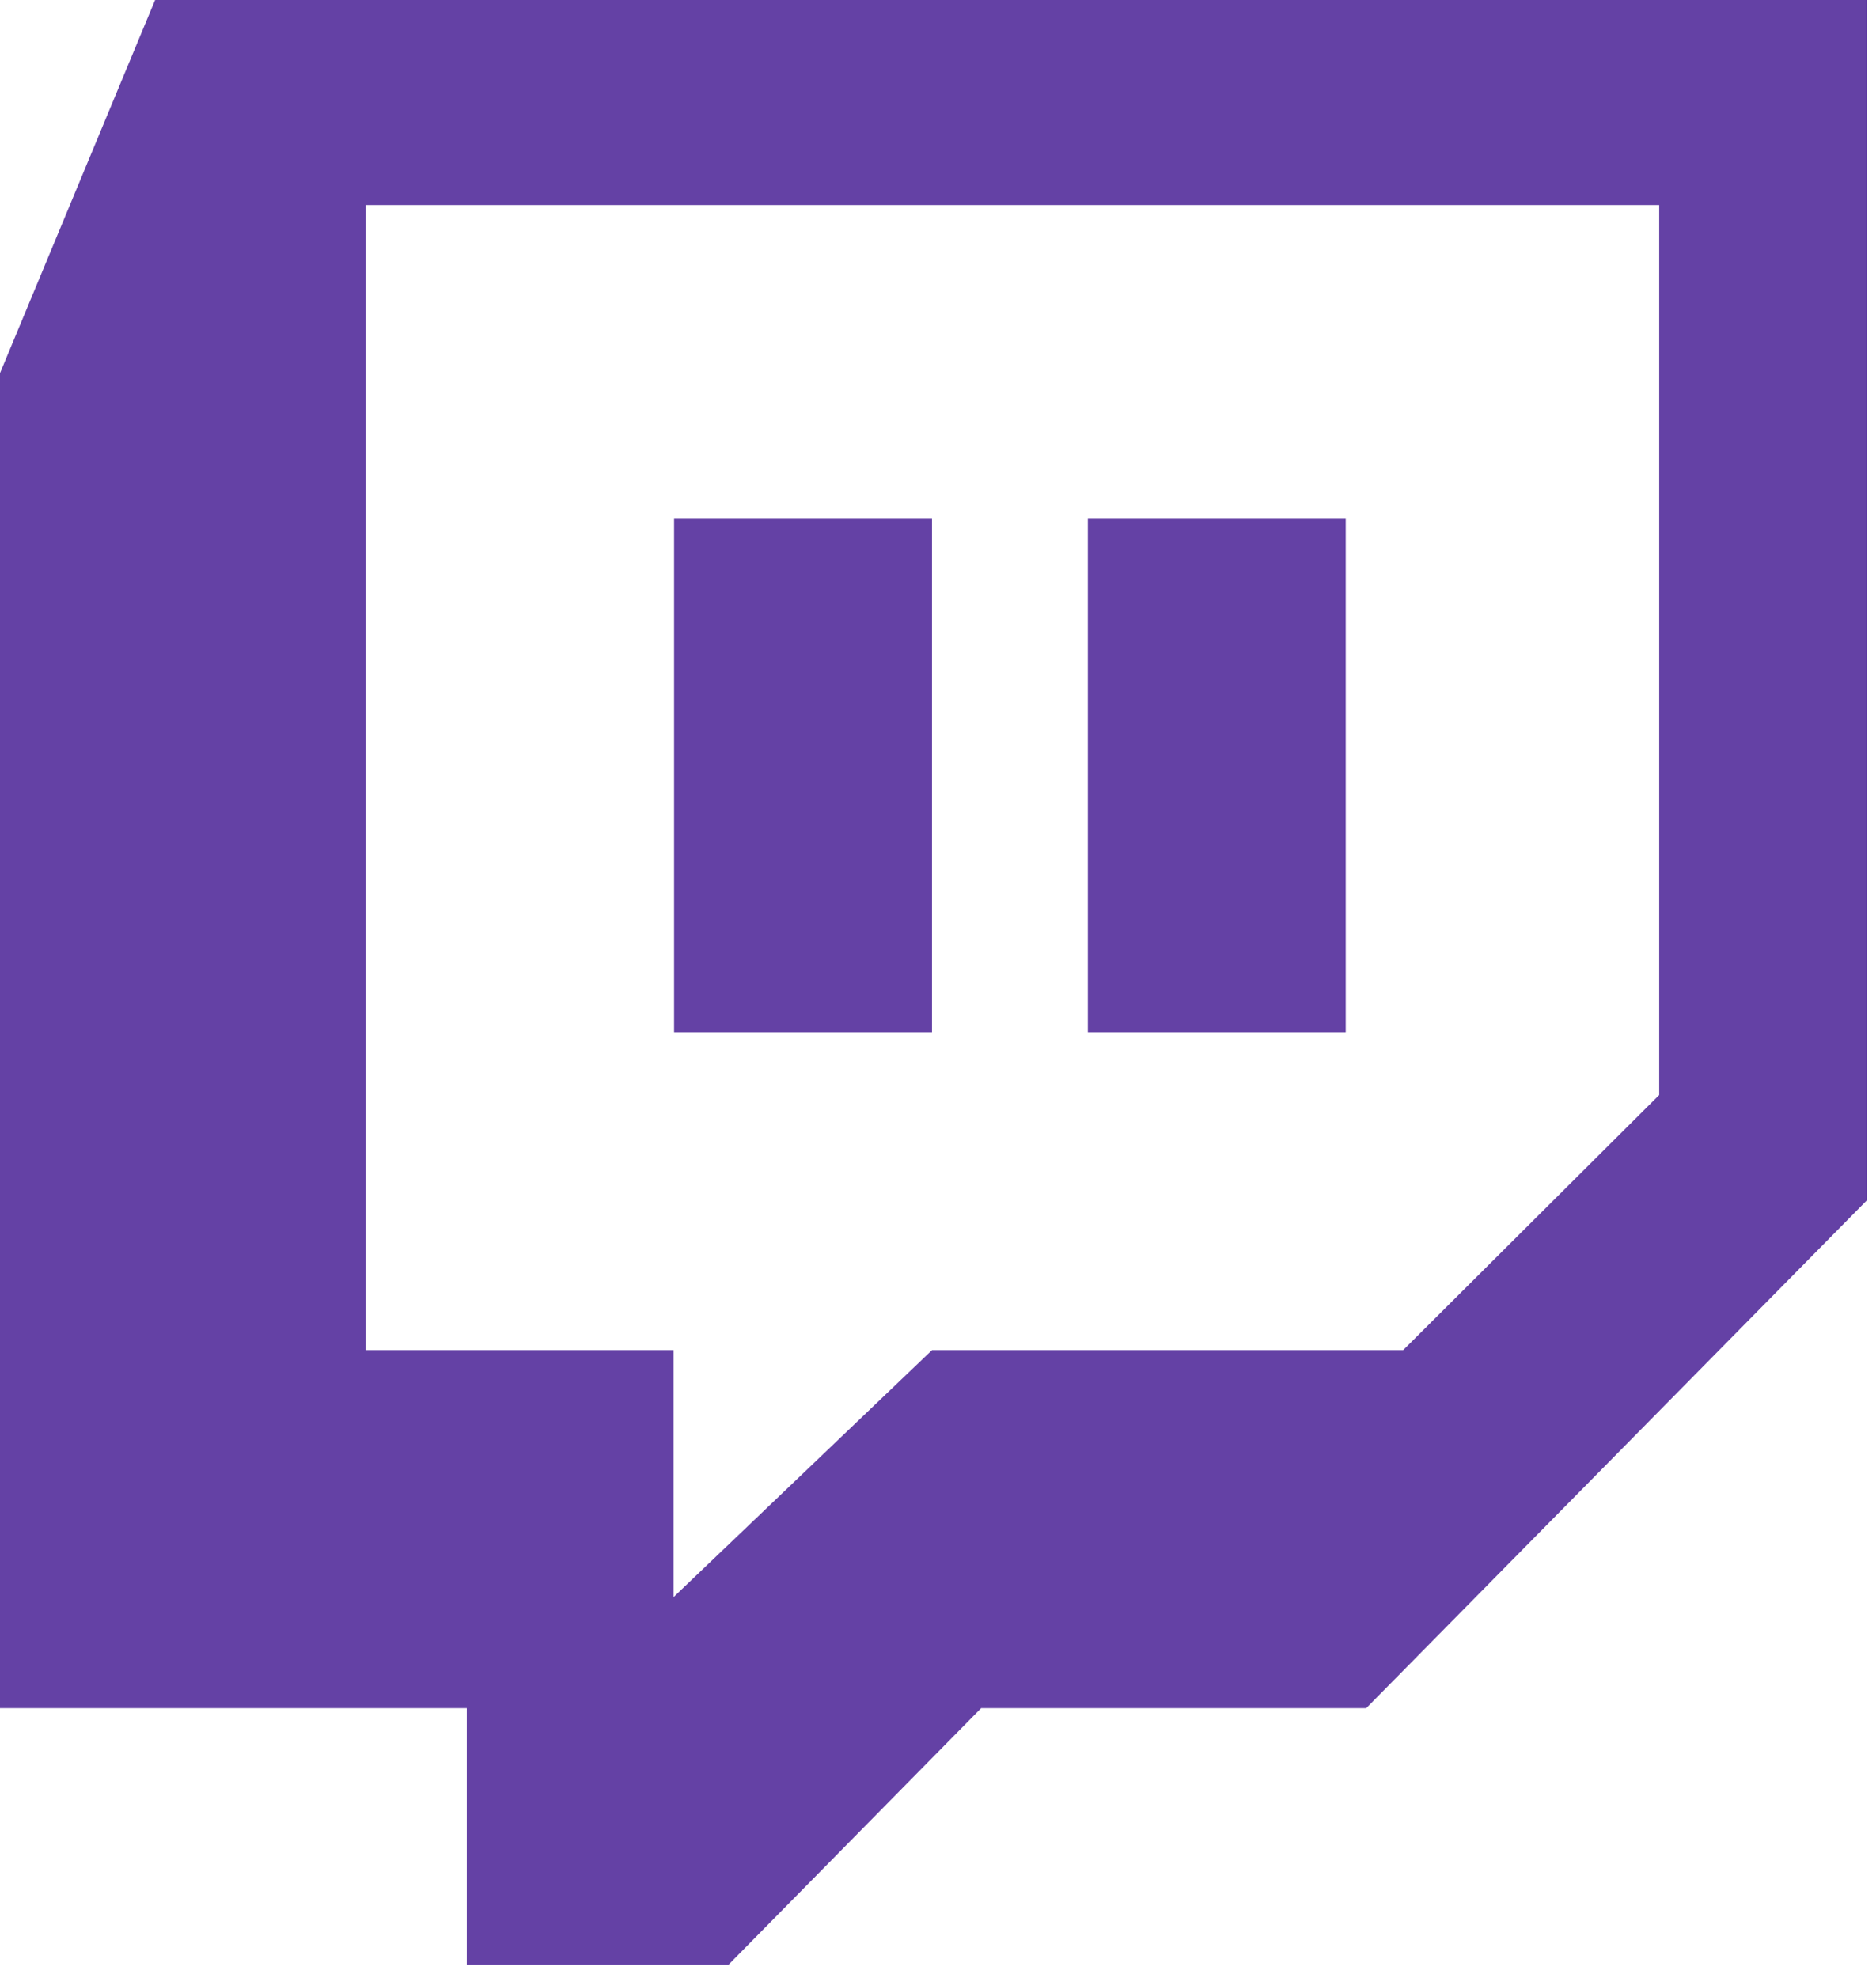 <?xml version="1.0" encoding="UTF-8" standalone="no"?><!DOCTYPE svg PUBLIC "-//W3C//DTD SVG 1.1//EN" "http://www.w3.org/Graphics/SVG/1.1/DTD/svg11.dtd"><svg width="100%" height="100%" viewBox="0 0 110 116" version="1.1" xmlns="http://www.w3.org/2000/svg" xmlns:xlink="http://www.w3.org/1999/xlink" xml:space="preserve" xmlns:serif="http://www.serif.com/" style="fill-rule:evenodd;clip-rule:evenodd;stroke-linejoin:round;stroke-miterlimit:2;"><rect x="39.525" y="30.413" width="15.122" height="30.106" style="fill:#6441a5;"/><path d="M21.444,0l-12.349,0l-9.095,21.882l0,78.281l27.369,0l0,15.037l15.353,0l14.806,-15.037l22.579,0l29.366,-29.79l-12.186,-6.166l-15.015,14.962l-27.625,0l-15.156,14.485l0,-14.485l-18.047,0l0,-67.145l75.843,0l0,52.183l12.186,6.166l0,-70.373l-88.029,0Z" style="fill:#6441a5;"/><rect x="63.785" y="30.413" width="15.122" height="30.106" style="fill:#6441a5;"/></svg>